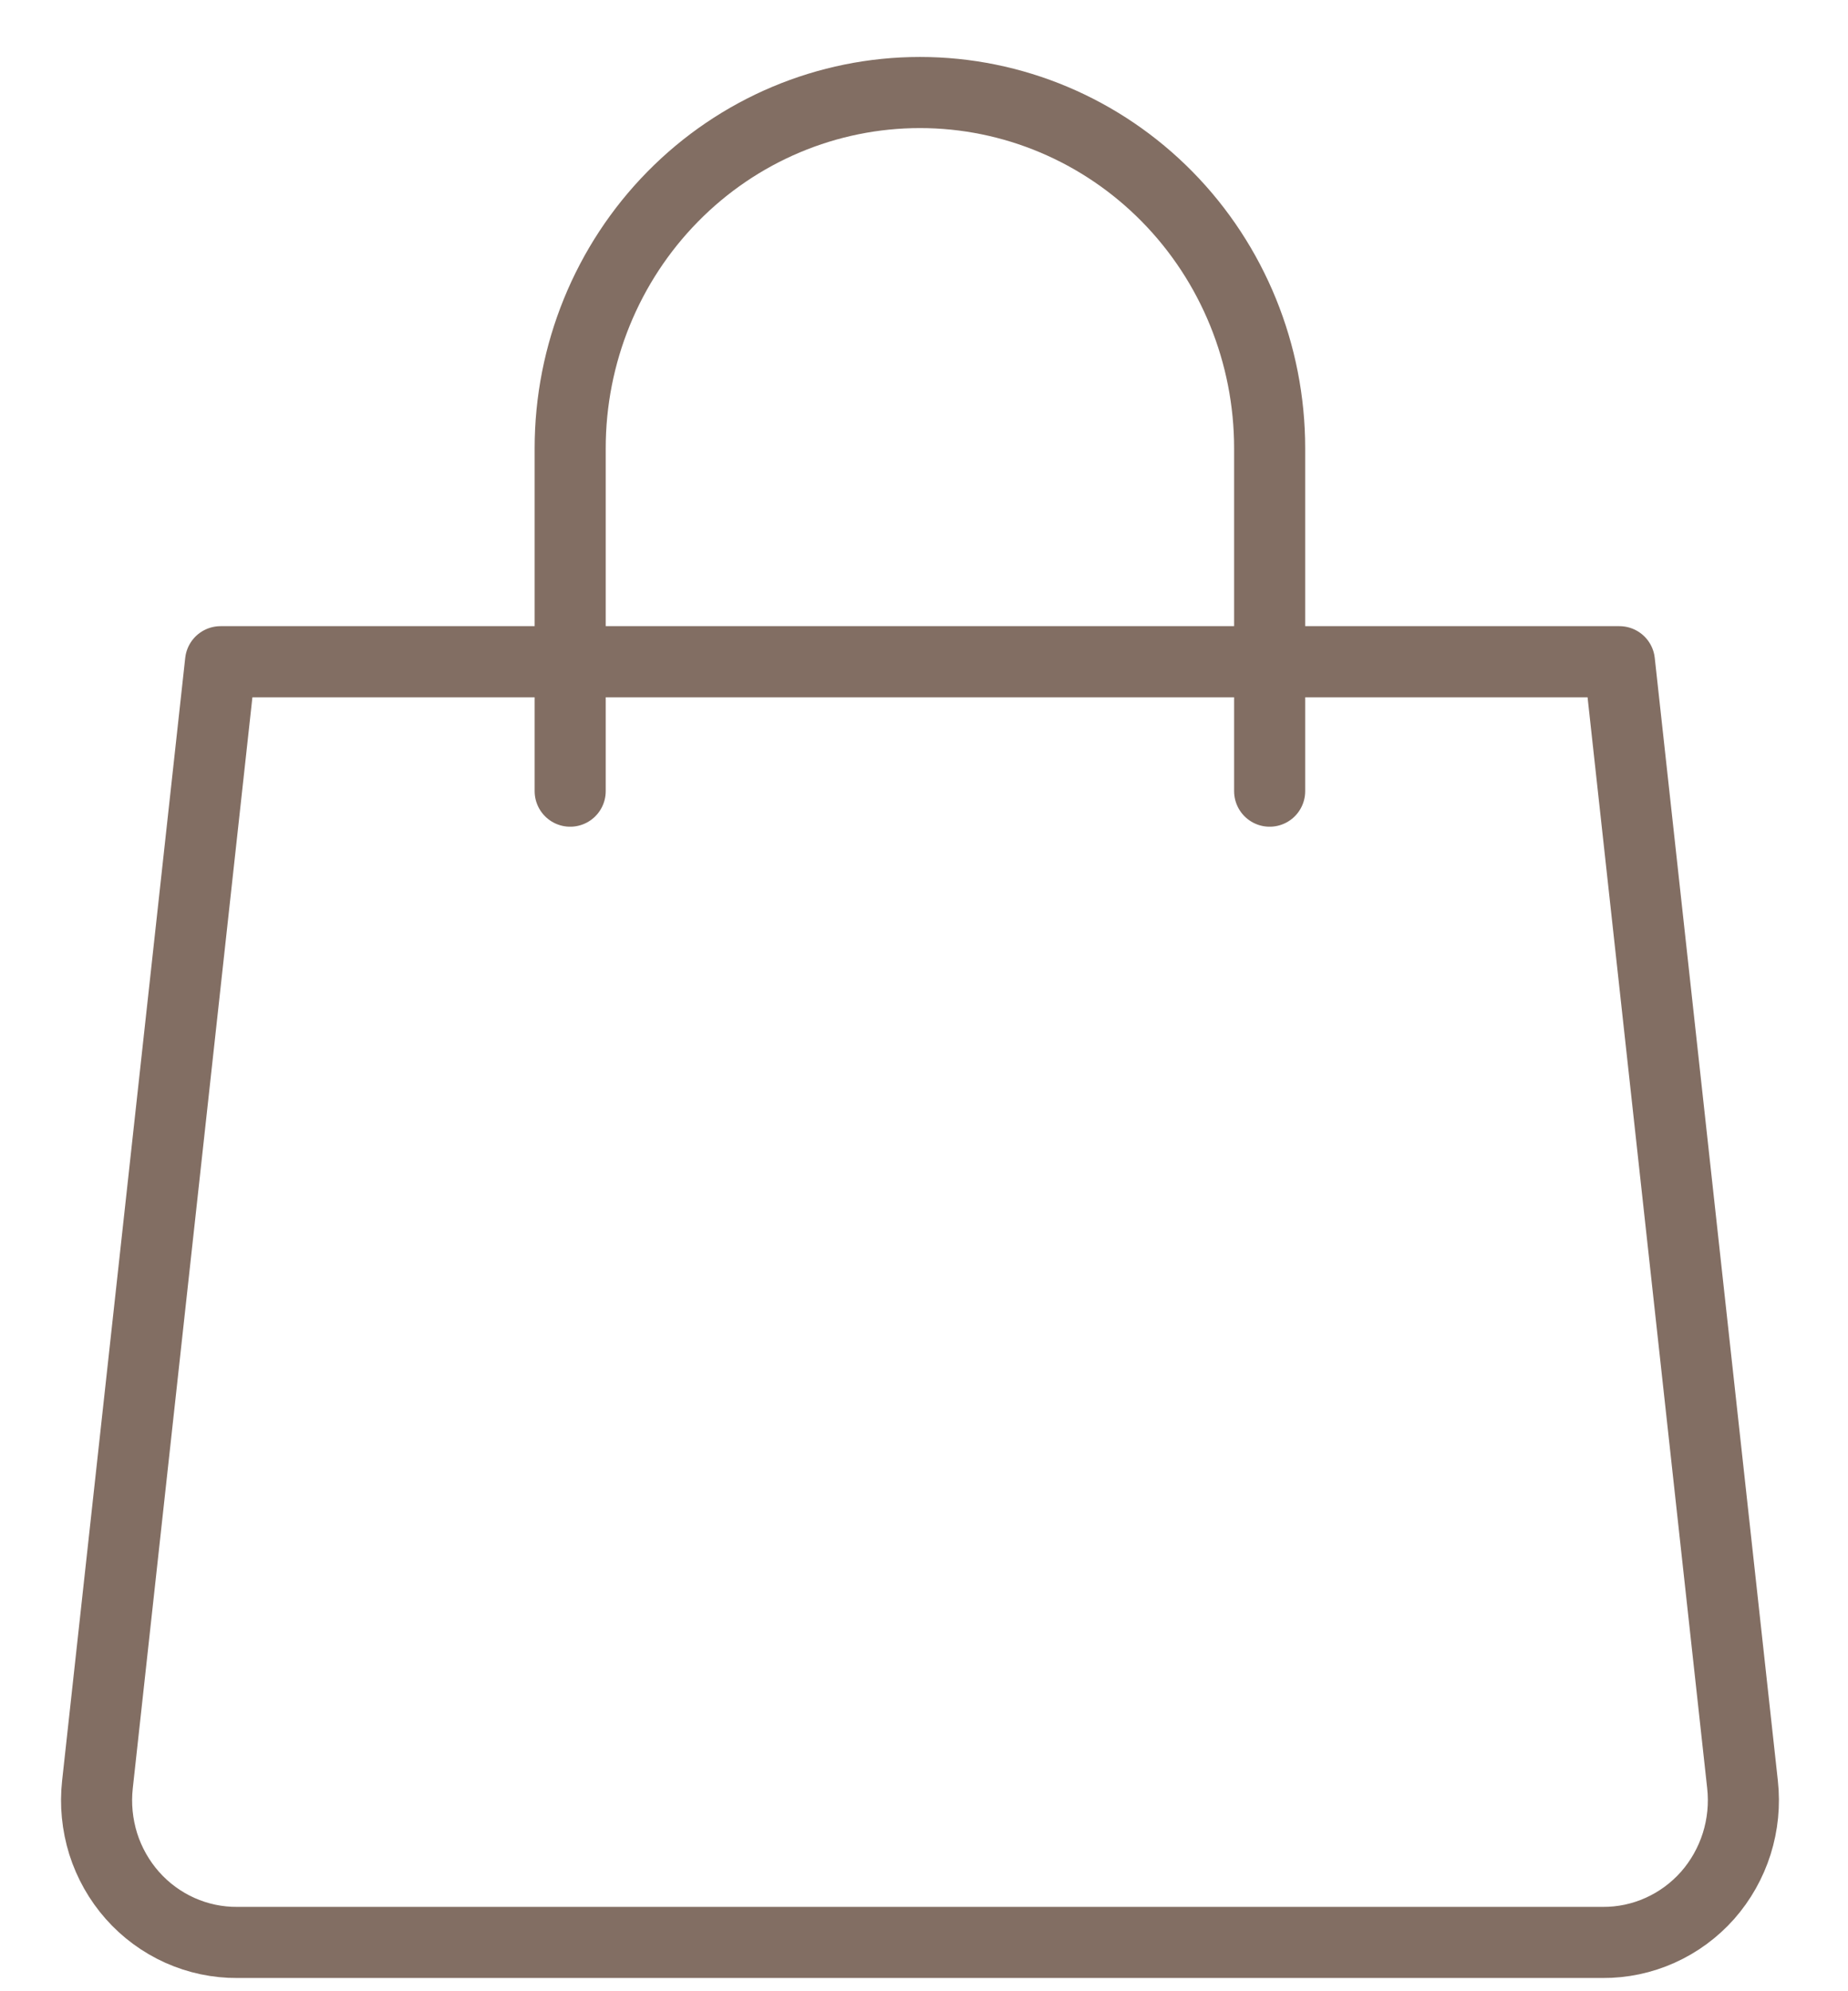 <?xml version="1.0" encoding="UTF-8"?> <svg xmlns="http://www.w3.org/2000/svg" width="26" height="28" viewBox="0 0 26 28" fill="none"><path d="M24.516 25.093C24.547 25.373 24.519 25.657 24.434 25.927C24.349 26.195 24.209 26.443 24.024 26.653C23.837 26.863 23.61 27.03 23.355 27.144C23.101 27.258 22.826 27.316 22.547 27.314H3.339C3.061 27.316 2.786 27.258 2.531 27.144C2.277 27.03 2.049 26.863 1.863 26.653C1.677 26.443 1.537 26.195 1.452 25.927C1.368 25.657 1.34 25.373 1.371 25.093L3.103 9.305H22.784L24.516 25.093Z" stroke="#826E63" stroke-linecap="round" stroke-linejoin="round"></path><path d="M8.022 11.125V6.303C8.022 4.977 8.541 3.704 9.464 2.766C10.386 1.828 11.638 1.301 12.943 1.301C14.248 1.301 15.499 1.828 16.422 2.766C17.345 3.704 17.863 4.977 17.863 6.303V11.125" stroke="#826E63" stroke-linecap="round" stroke-linejoin="round"></path></svg> 